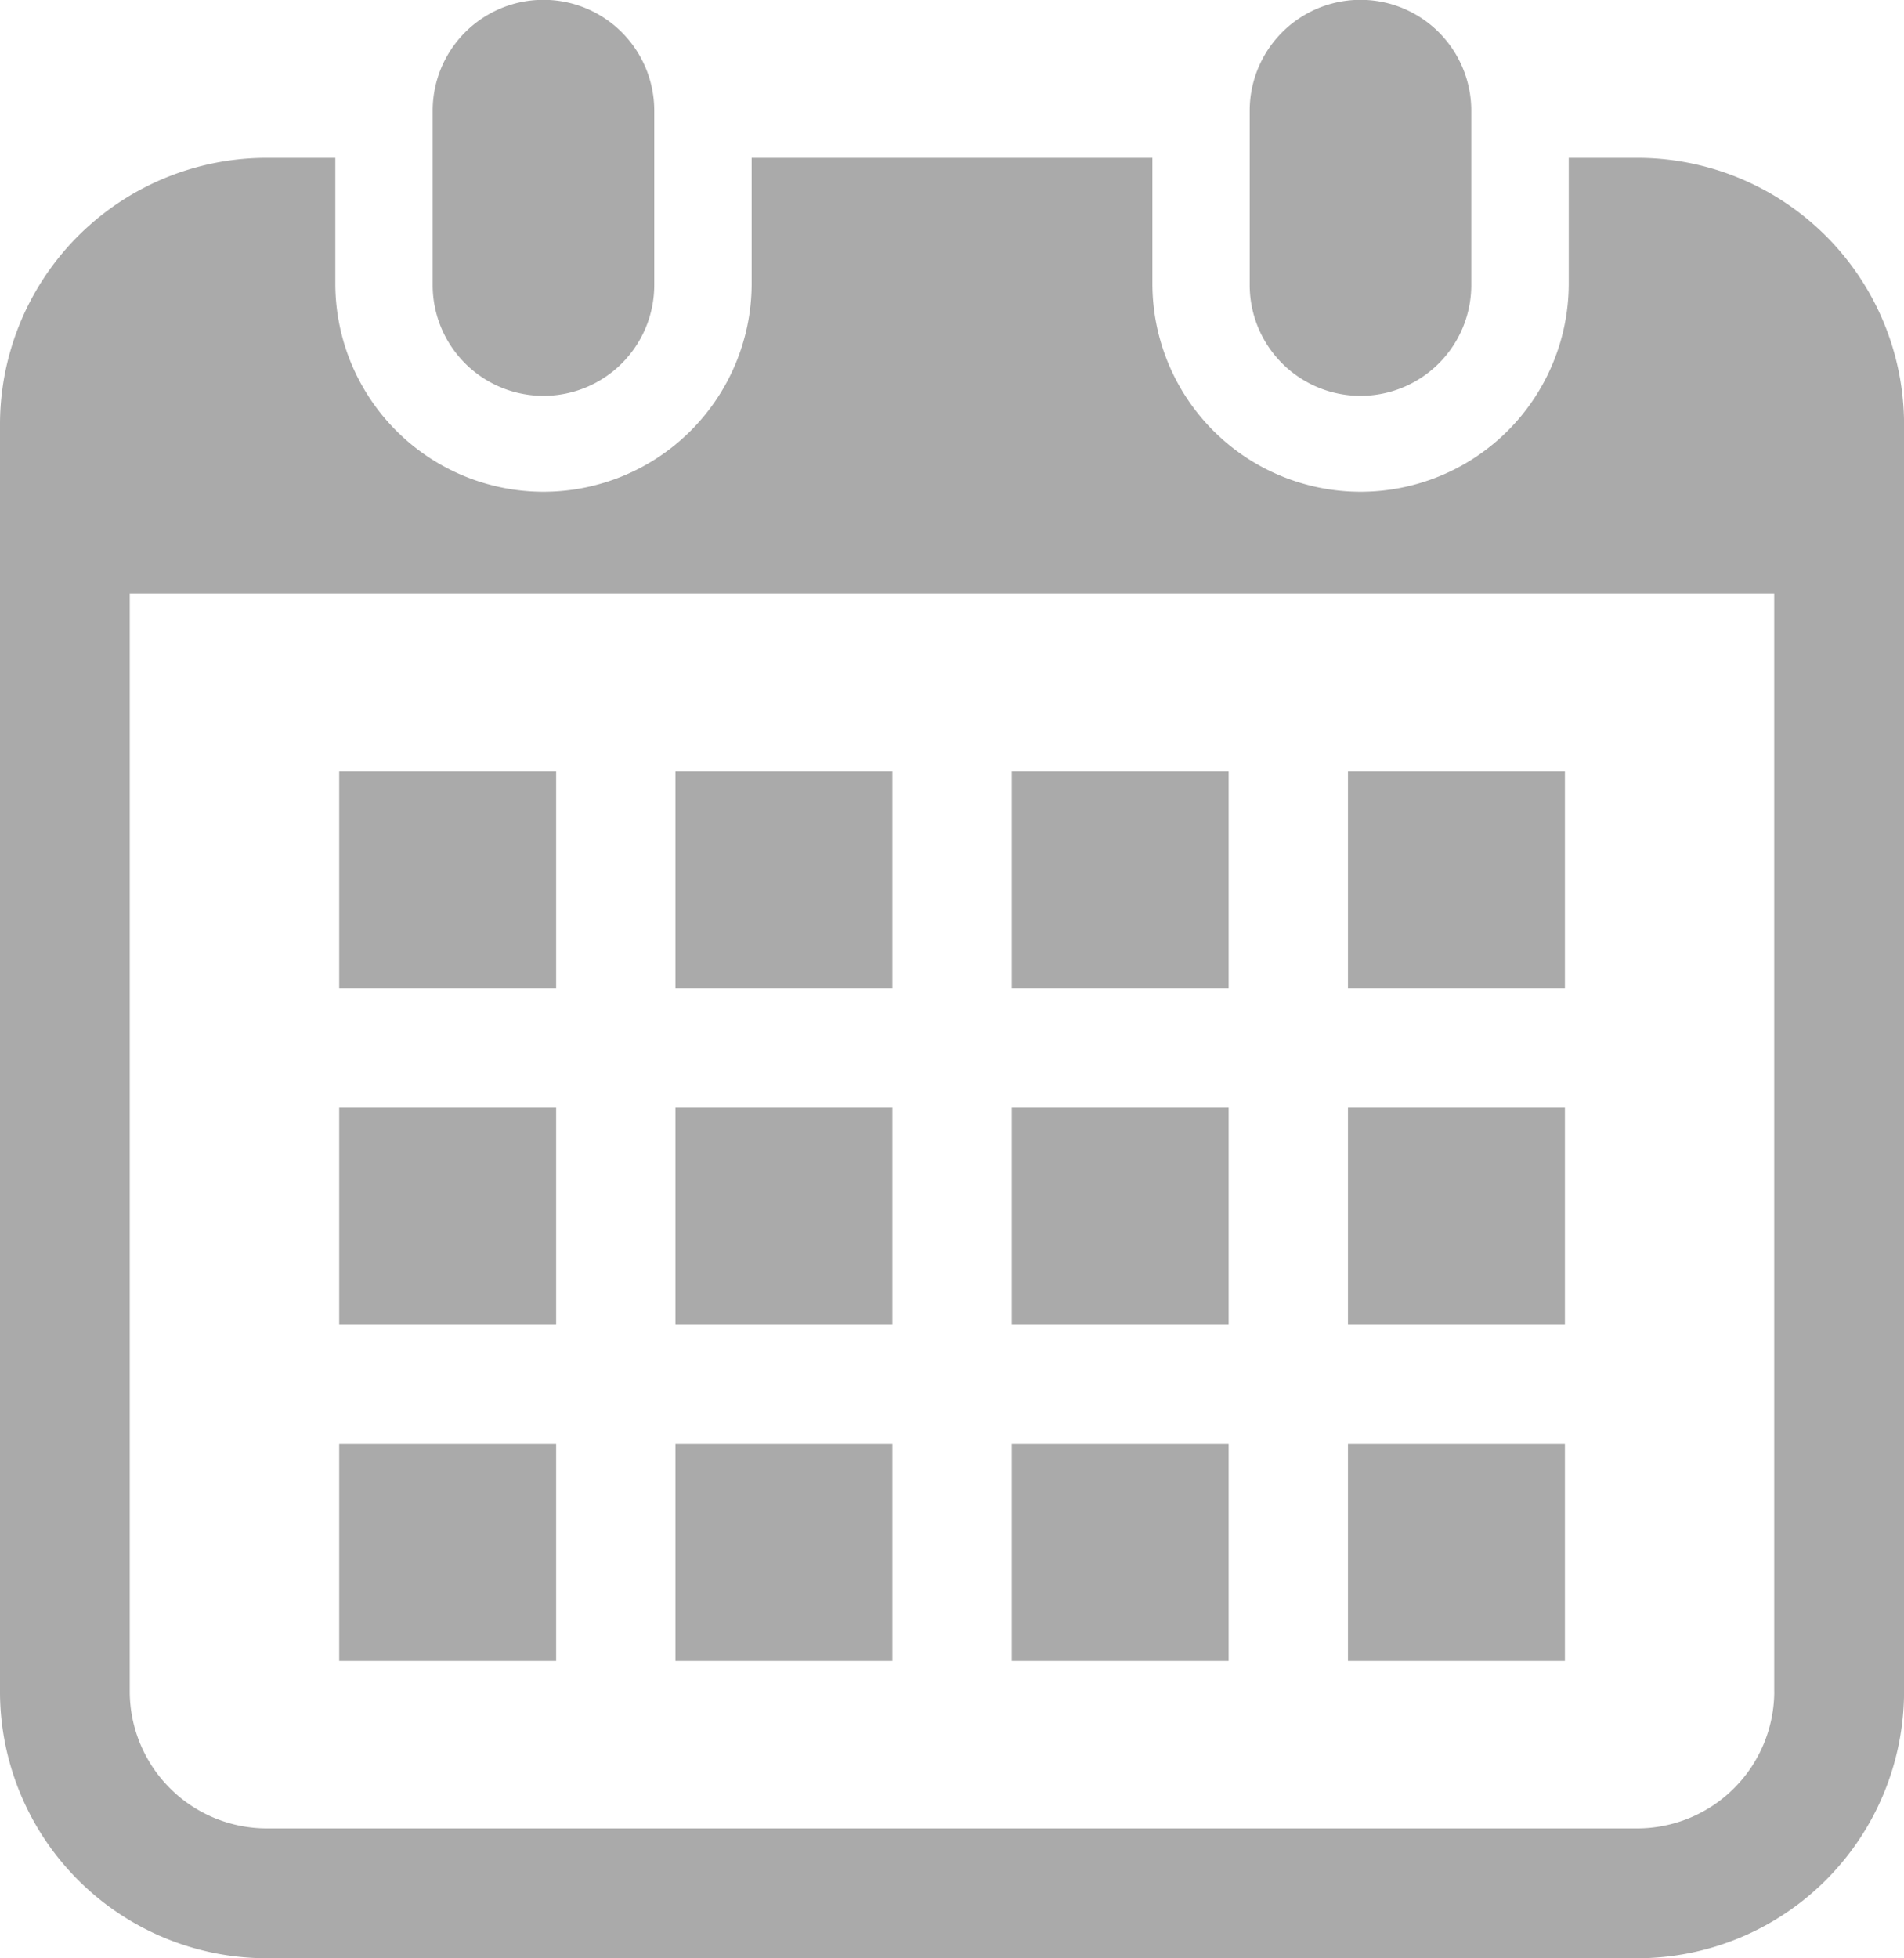<svg xmlns="http://www.w3.org/2000/svg" xmlns:xlink="http://www.w3.org/1999/xlink" width="166.75" height="171.438" viewBox="0 0 166.75 171.438">
  <defs>
    <style>
      .cls-1 {
        fill: #aaa;
        fill-rule: evenodd;
        filter: url(#filter);
      }
    </style>
    <filter id="filter" x="106.625" y="522.281" width="166.75" height="171.438" filterUnits="userSpaceOnUse">
      <feFlood result="flood" flood-color="#b2220e"/>
      <feComposite result="composite" operator="in" in2="SourceGraphic"/>
      <feBlend result="blend" in2="SourceGraphic"/>
    </filter>
  </defs>
  <path id="icon" class="cls-1" d="M154.224,556.936a9.7,9.7,0,0,0,9.7-9.7V531.97a9.7,9.7,0,0,0-19.406,0v15.266A9.7,9.7,0,0,0,154.224,556.936Zm71.554,0a9.7,9.7,0,0,0,9.7-9.7V531.97a9.7,9.7,0,0,0-19.406,0v15.266A9.7,9.7,0,0,0,225.778,556.936ZM250.012,536.1h-6v11.137a18.231,18.231,0,0,1-36.461,0V536.1H172.453v11.137a18.231,18.231,0,0,1-36.461,0V536.1h-6a23.362,23.362,0,0,0-23.368,23.358V670.363a23.367,23.367,0,0,0,23.368,23.358H250.012a23.367,23.367,0,0,0,23.368-23.358V559.457A23.362,23.362,0,0,0,250.012,536.1Zm12,134.264a12.009,12.009,0,0,1-12,11.989H129.988a12.01,12.01,0,0,1-12-11.989V574.225H262.009v96.138Zm-96.234-21.656h19V667.7h-19V648.707Zm0-29.441h19v18.992h-19V619.266Zm-29.447,29.441h19V667.7h-19V648.707Zm0-29.441h19v18.992h-19V619.266Zm88.346-29.441h19v18.991h-19V589.825Zm-29.45,0h19v18.991h-19V589.825Zm0,29.441h19v18.992h-19V619.266Zm29.45,29.441h19V667.7h-19V648.707Zm0-29.441h19v18.992h-19V619.266Zm-29.45,29.441h19V667.7h-19V648.707Zm-29.449-58.882h19v18.991h-19V589.825Zm-29.447,0h19v18.991h-19V589.825Z" transform="translate(-106.625 -522.281)"/>
</svg>
